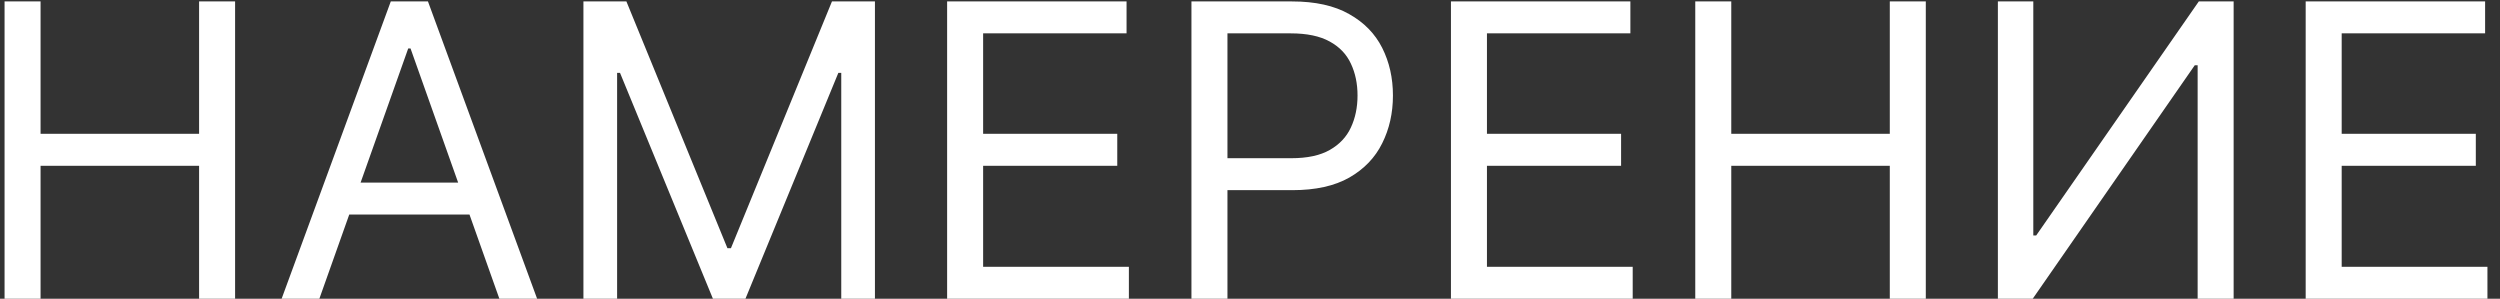 <?xml version="1.0" encoding="UTF-8"?> <svg xmlns="http://www.w3.org/2000/svg" width="159" height="19" viewBox="0 0 159 19" fill="none"><rect x="0" y="0" width="159" height="19" fill="#333333" stroke="none"/> <path d="M0.29 19V0.091H2.58V8.511H12.662V0.091H14.952V19H12.662V10.543H2.58V19H0.29ZM20.311 19H17.911L24.854 0.091H27.218L34.161 19H31.76L26.11 3.082H25.962L20.311 19ZM21.198 11.614H30.874V13.645H21.198V11.614ZM37.106 0.091H39.839L46.265 15.787H46.487L52.913 0.091H55.646V19H53.504V4.634H53.319L47.41 19H45.342L39.433 4.634H39.248V19H37.106V0.091ZM60.237 19V0.091H71.649V2.122H62.527V8.511H71.058V10.543H62.527V16.969H71.797V19H60.237ZM75.776 19V0.091H82.165C83.649 0.091 84.861 0.359 85.803 0.894C86.751 1.424 87.453 2.141 87.908 3.045C88.364 3.95 88.591 4.96 88.591 6.074C88.591 7.188 88.364 8.201 87.908 9.112C87.459 10.023 86.763 10.749 85.822 11.29C84.88 11.826 83.673 12.094 82.202 12.094H77.623V10.062H82.128C83.144 10.062 83.96 9.887 84.575 9.536C85.191 9.185 85.637 8.711 85.914 8.114C86.197 7.511 86.339 6.831 86.339 6.074C86.339 5.317 86.197 4.64 85.914 4.043C85.637 3.446 85.188 2.978 84.566 2.639C83.944 2.295 83.119 2.122 82.091 2.122H78.066V19H75.776ZM92.28 19V0.091H103.692V2.122H94.57V8.511H103.101V10.543H94.57V16.969H103.84V19H92.28ZM107.819 19V0.091H110.109V8.511H120.191V0.091H122.481V19H120.191V10.543H110.109V19H107.819ZM127.065 0.091H129.318V14.974H129.503L139.844 0.091H142.059V19H139.77V4.153H139.585L129.281 19H127.065V0.091ZM146.641 19V0.091H158.053V2.122H148.931V8.511H157.462V10.543H148.931V16.969H158.201V19H146.641Z" fill="white"></path> </svg> 
